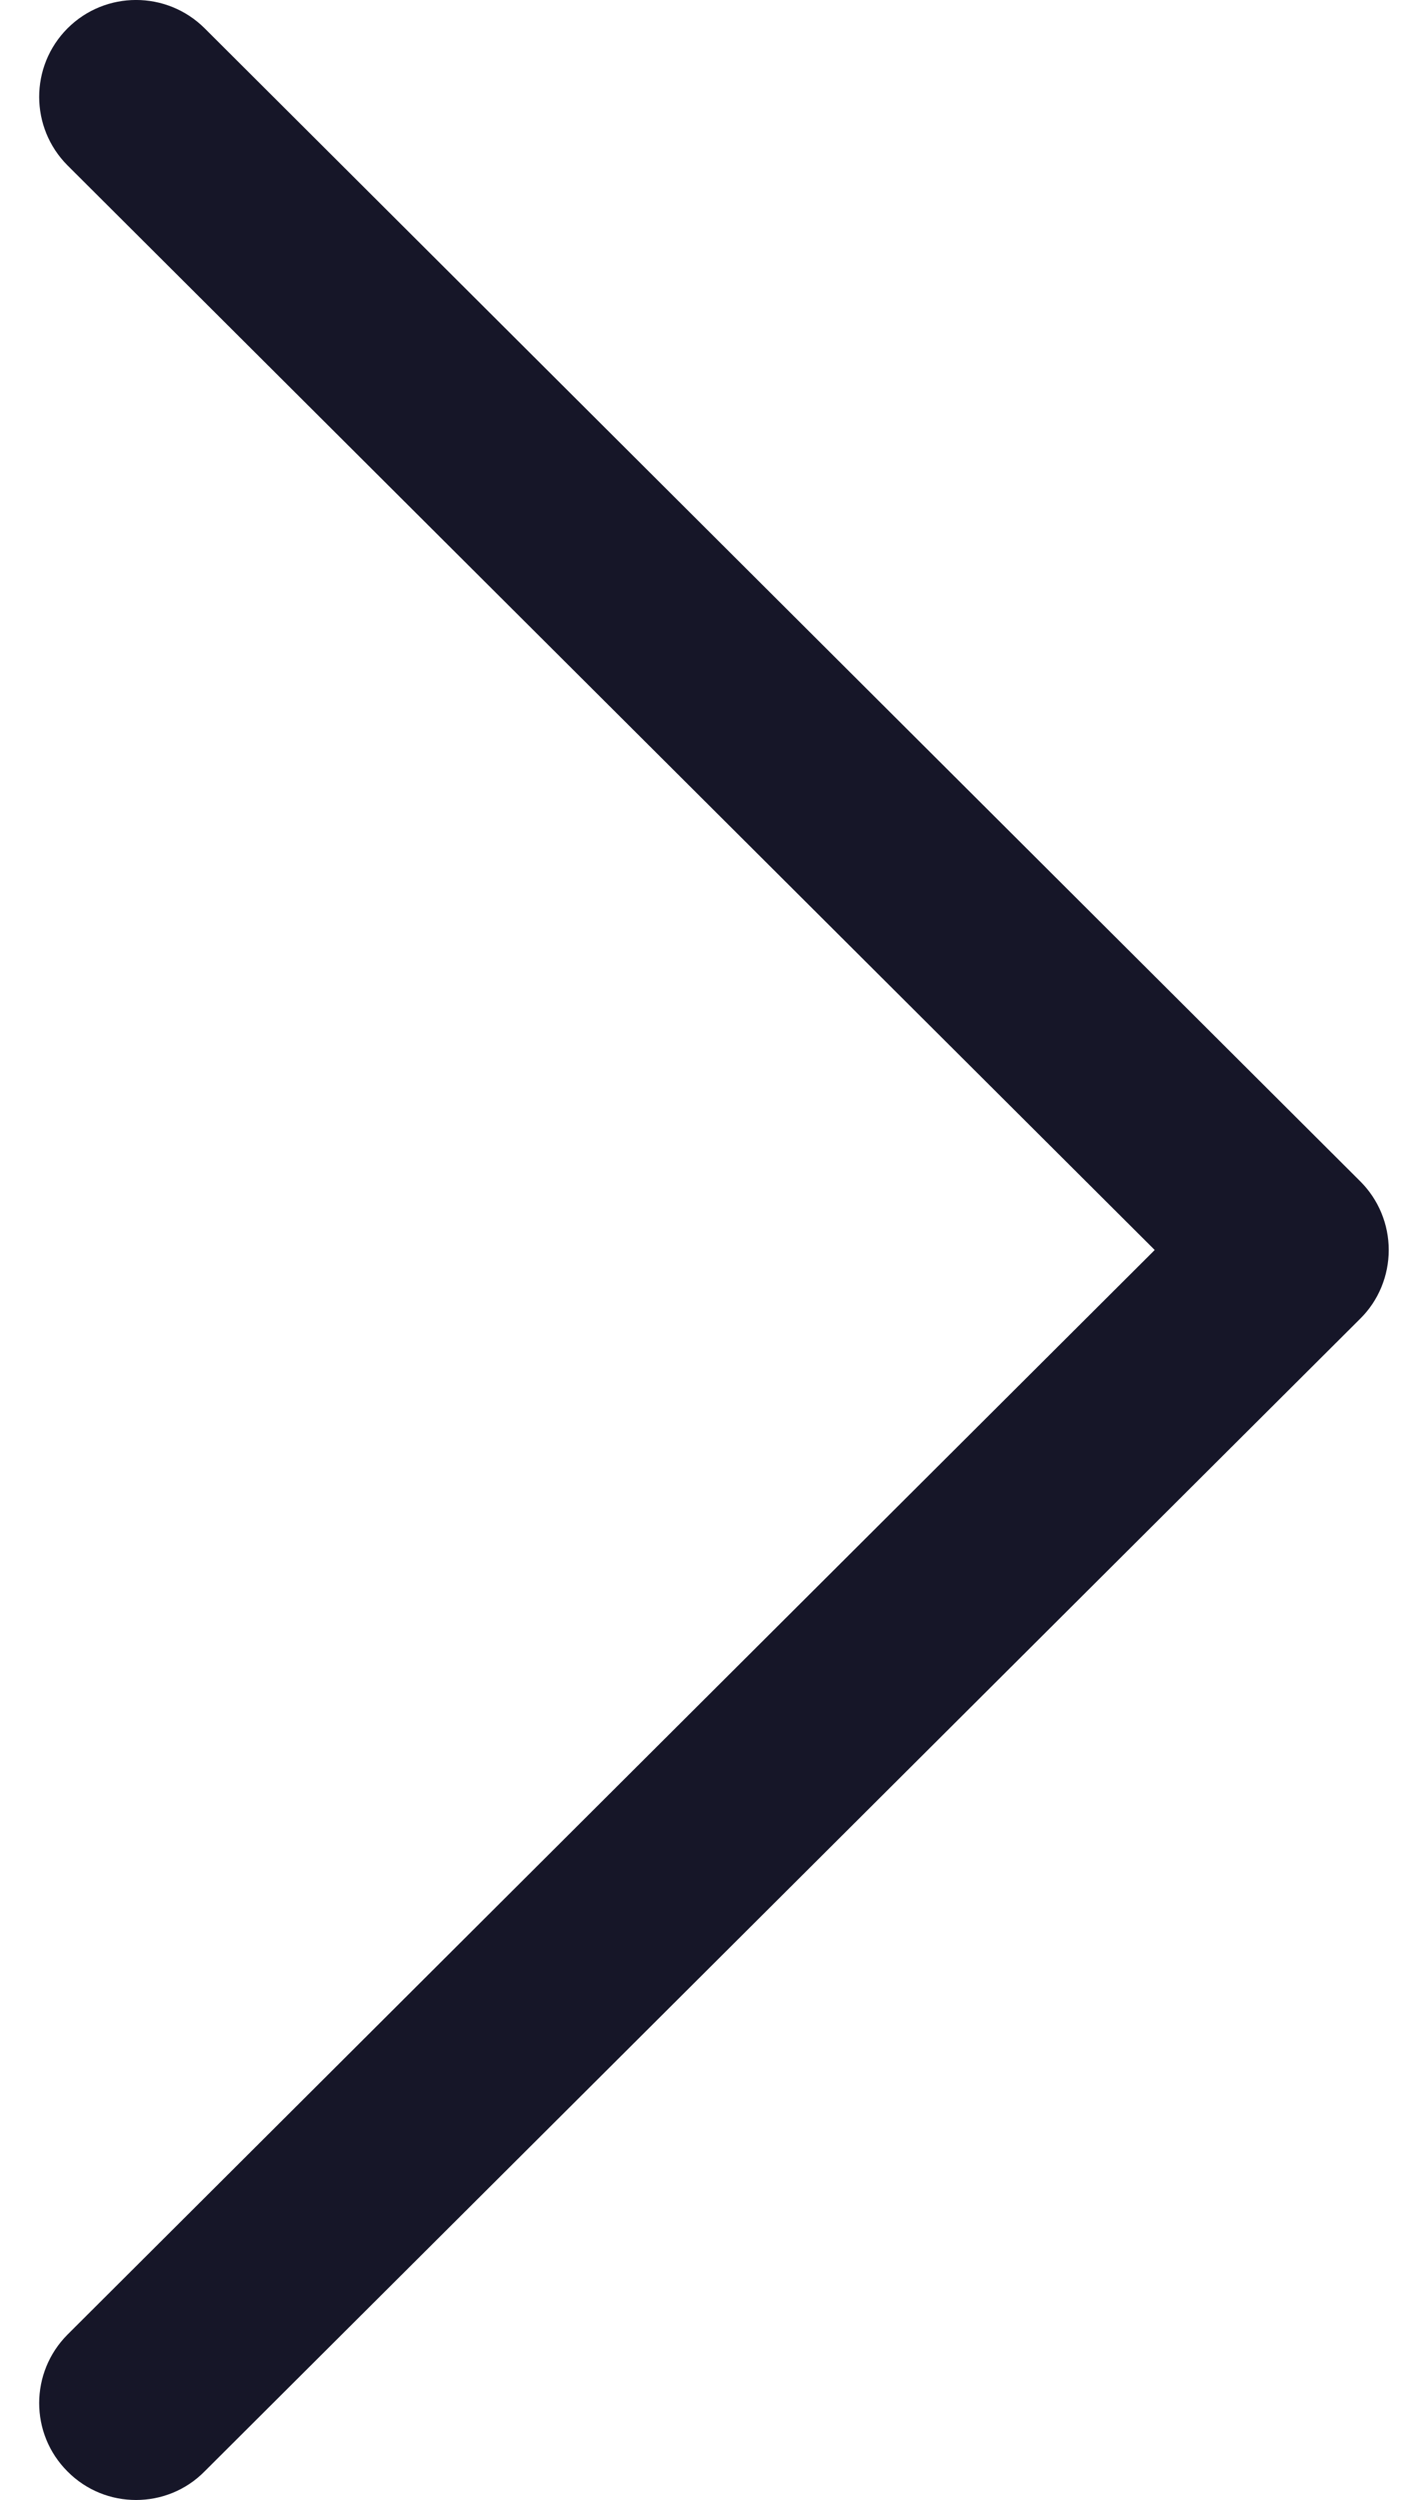 <svg width="8" height="14" viewBox="0 0 8 14" fill="none" xmlns="http://www.w3.org/2000/svg">
<path d="M7.621 6.616L1.146 0.158C0.933 -0.053 0.59 -0.053 0.378 0.159C0.166 0.372 0.167 0.715 0.379 0.927L6.469 7L0.379 13.073C0.167 13.285 0.166 13.628 0.378 13.84C0.484 13.947 0.623 14 0.762 14C0.901 14 1.04 13.947 1.145 13.841L7.621 7.384C7.723 7.283 7.78 7.144 7.78 7C7.78 6.856 7.723 6.718 7.621 6.616Z" fill="#161628"/>
</svg>

